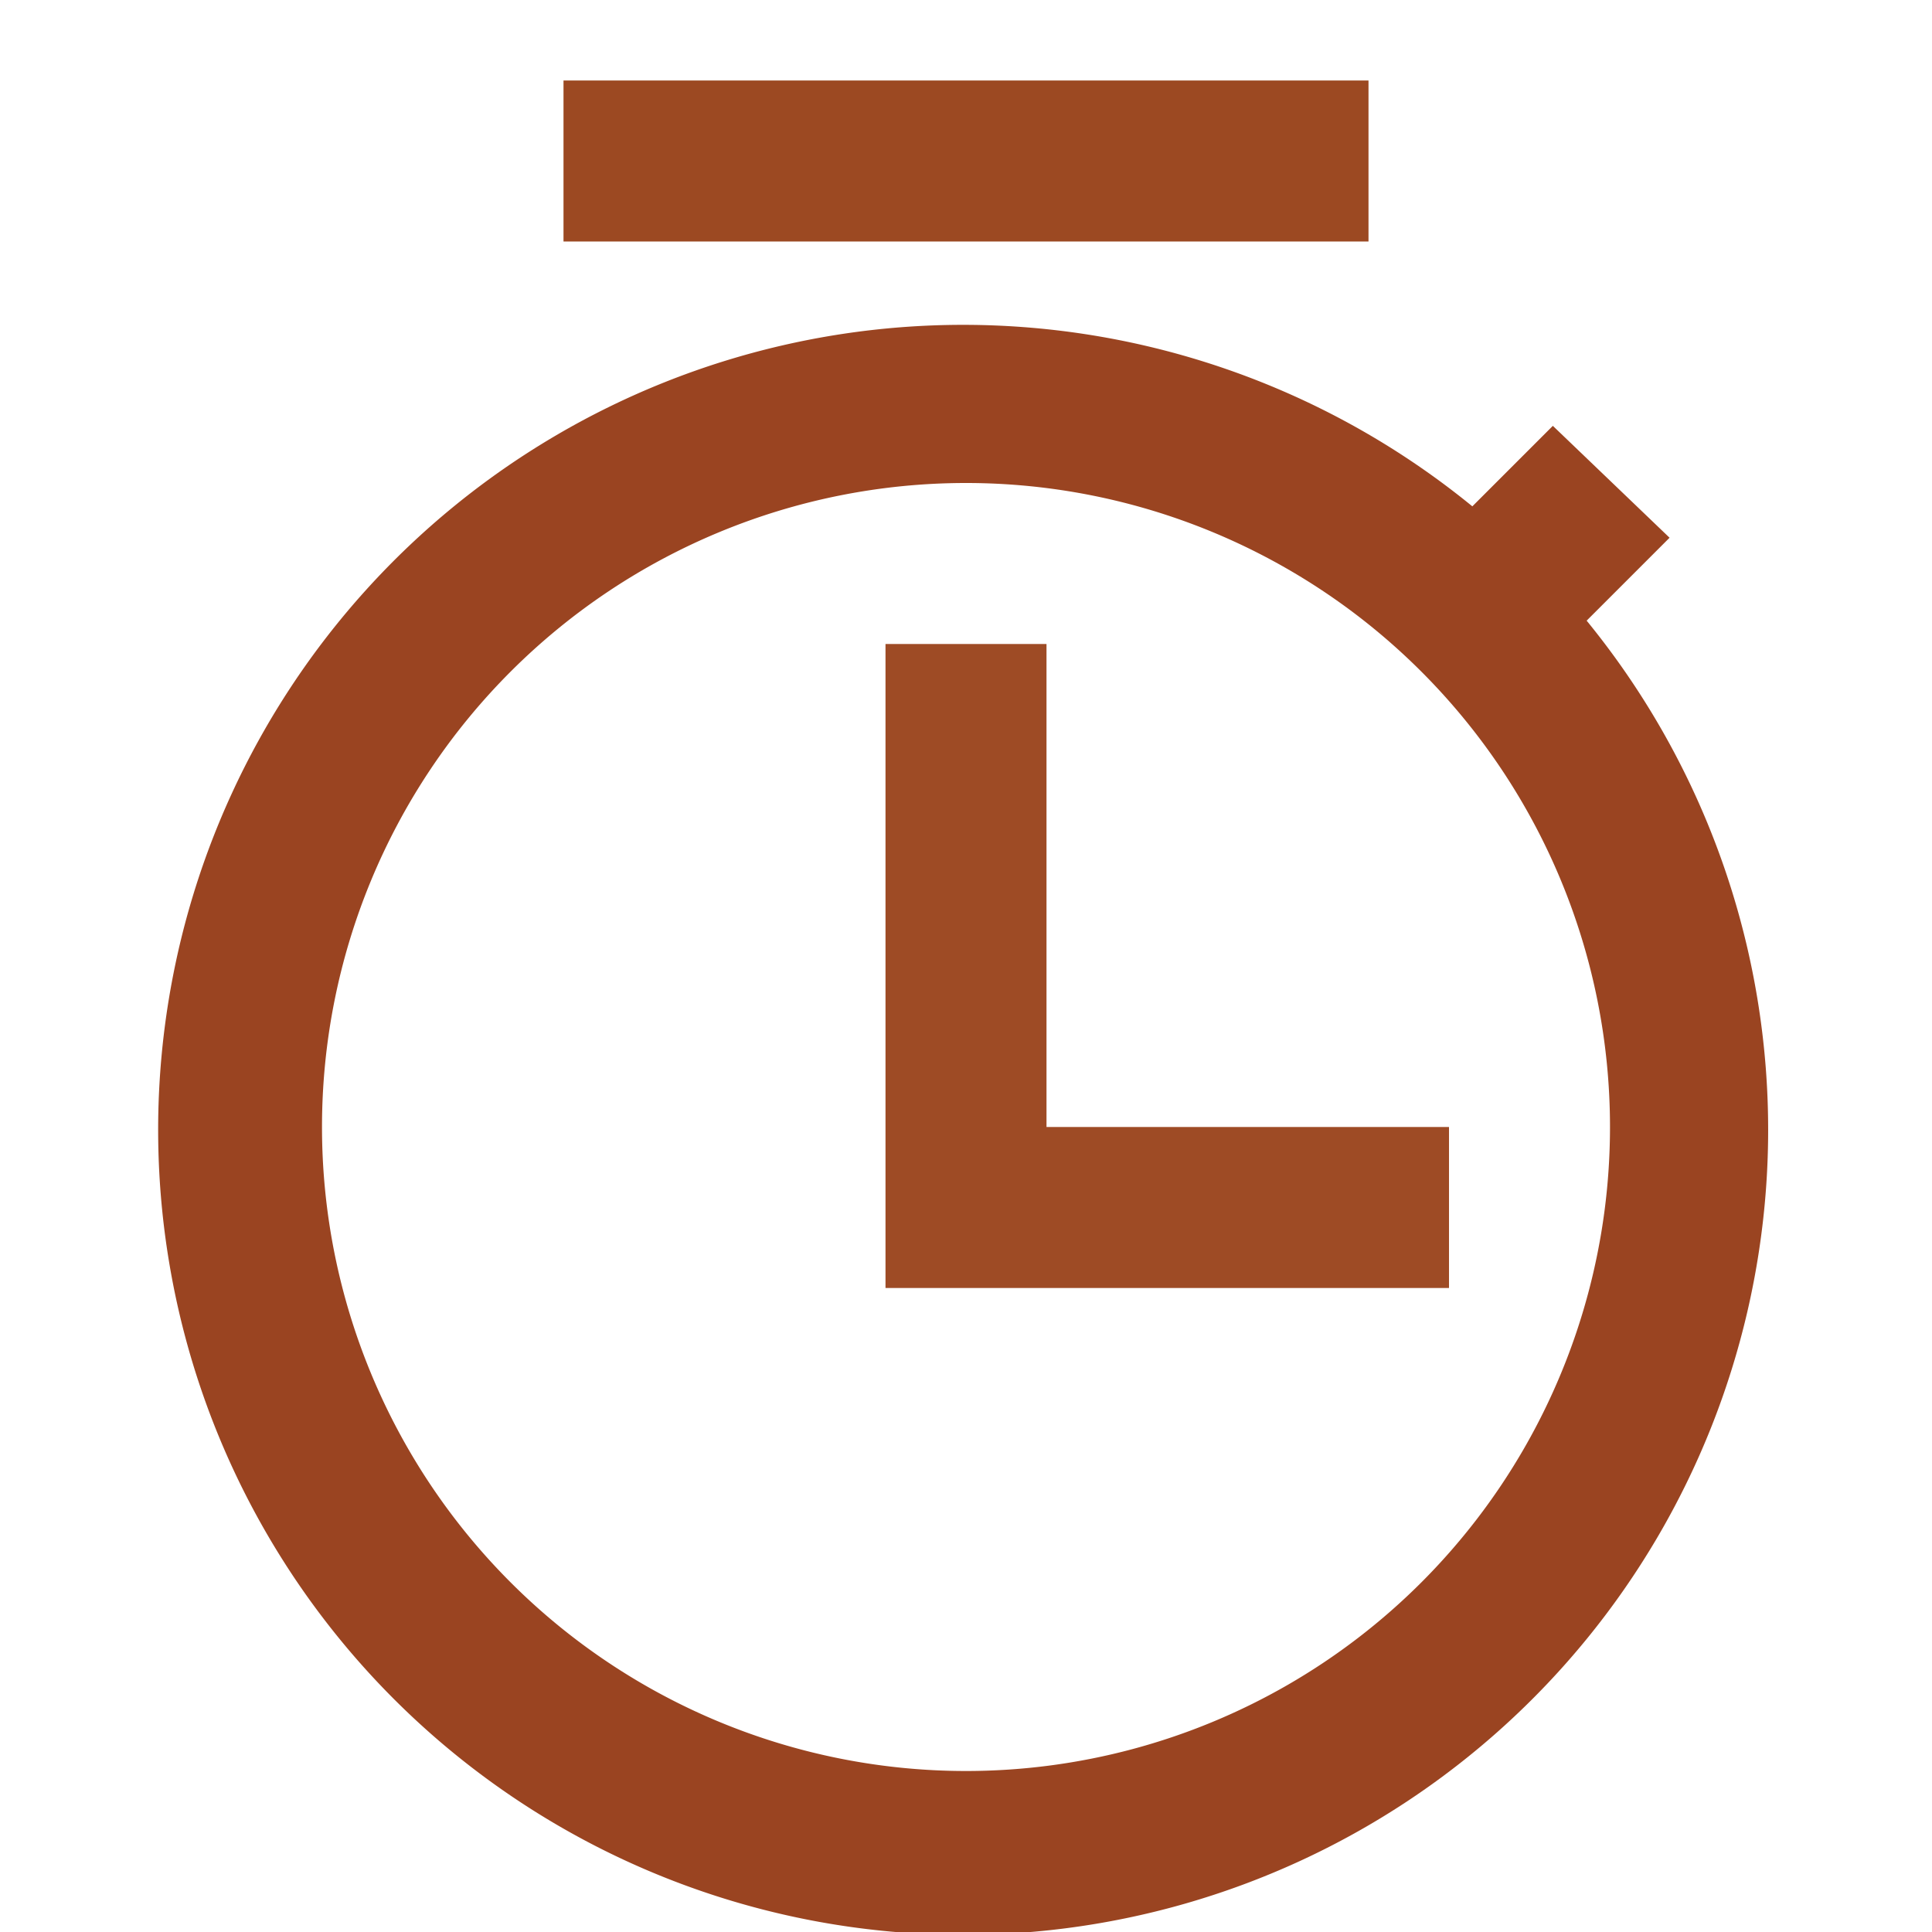 <svg data-name="Layer 1" xmlns="http://www.w3.org/2000/svg" viewBox="0 0 24 24"><path d="m19.74 7.68 1-1-1.45-1.39-1 1a10 10 0 1 0 1.42 1.42ZM12 22a8 8 0 1 1 8-8 8 8 0 0 1-8 8Z" style="fill:#9a4421"/><path style="fill:#9c4922" d="M7 1h10v2H7z"/><path style="fill:#9e4b25" d="M13 14V8h-2v8h7v-2h-5z"/></svg>